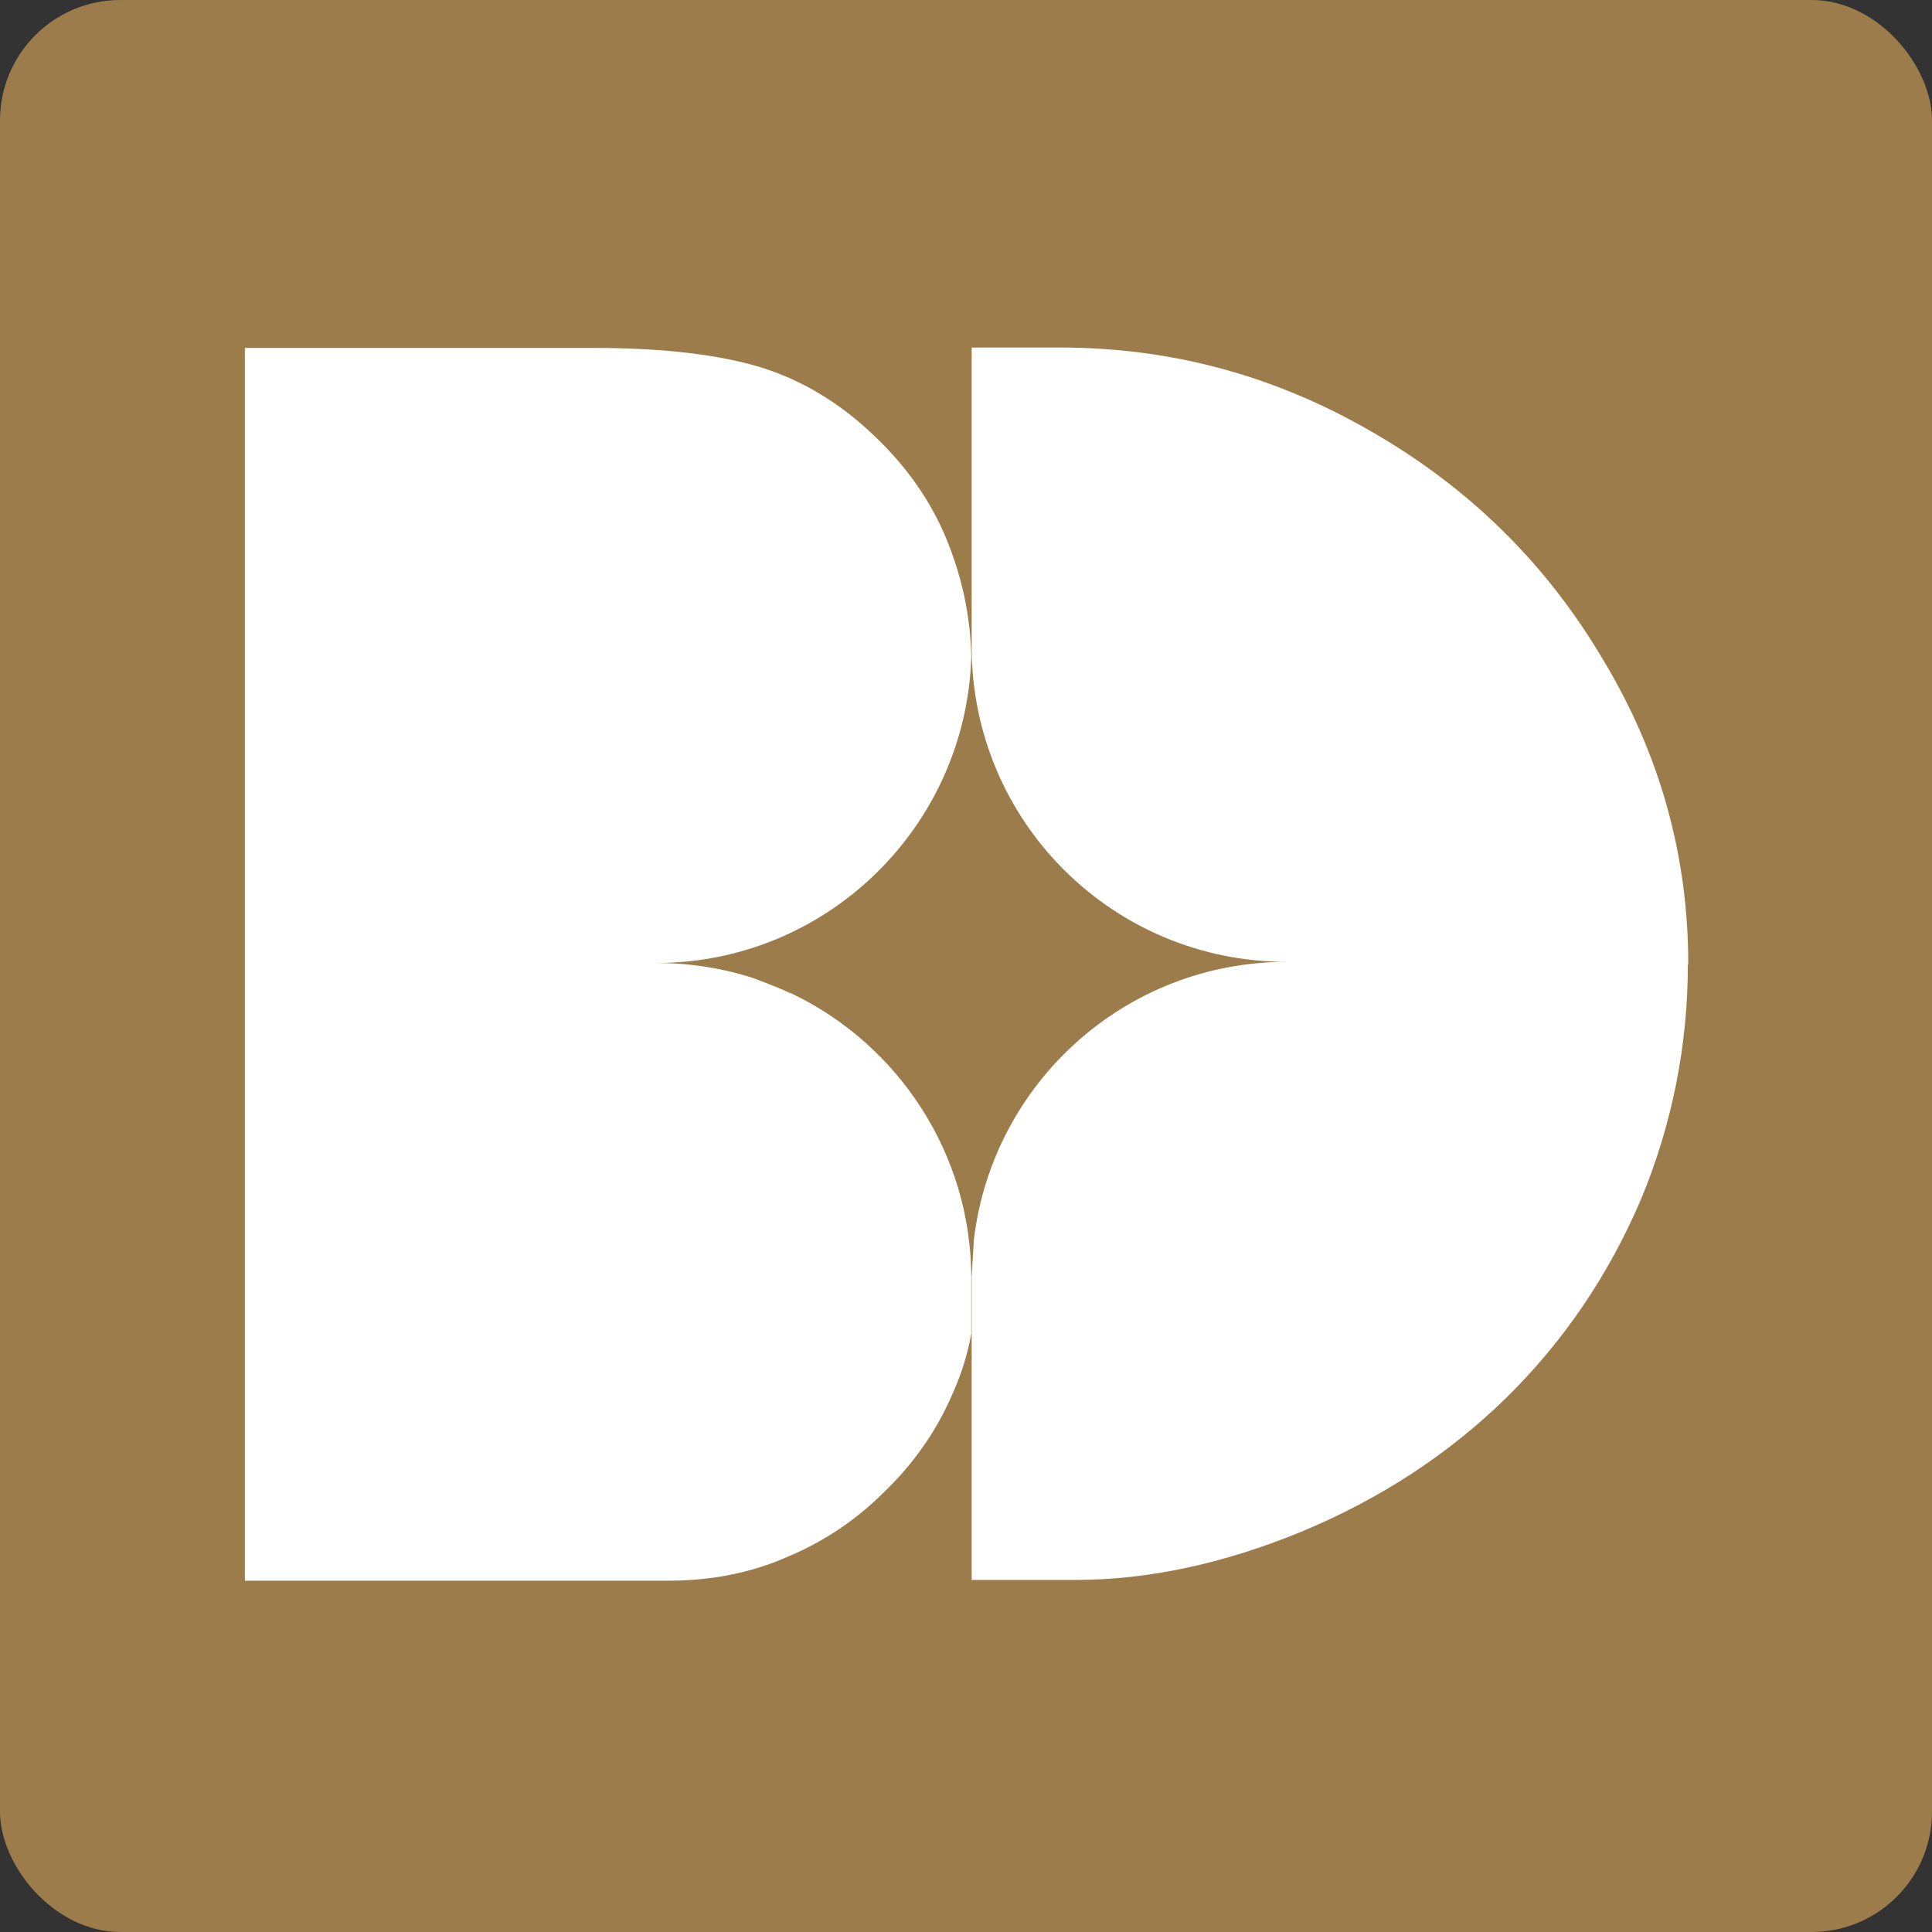 <svg xmlns="http://www.w3.org/2000/svg" id="Laag_1" viewBox="0 0 512 512"><rect x="0" y="0" width="512" height="512" fill="#333333" stroke="none"/><defs><style> .st0 { fill: #9d7c4b; } .st1 { fill: #fff; } </style></defs><rect class="st0" width="512" height="512" rx="31.9" ry="31.9"></rect><g><path class="st1" d="M447.3,255.6c0,21.5-4.2,42.4-12.4,62.2-8.6,20.1-20.5,37.7-35.9,52.8-15.3,14.9-33.1,26.5-53.6,35.1-20.7,8.6-41,13-60.4,13h-27.5v-80.3l.6-10c5-41.4,40.1-73.5,82.9-73.5-46.2,0-83.5-37.3-83.5-83.5v-79.3h23.5c29.3,0,56.8,7.4,82.5,22.3,25.9,14.9,46.2,34.9,61.2,60.2,15.3,25.3,22.7,52.4,22.7,80.7v.2Z"></path><path class="st1" d="M257.4,338.5v14.9c-1,5.8-2.8,11.2-5.2,16.5-4.2,9.6-10.2,18.1-17.9,25.5-7.8,7.8-16.5,13.4-25.9,17.3-9.6,4.2-20.1,6.2-31.3,6.2h-112.2V92.2h92.3c18.7,0,33.5,1.8,44.6,5.2,10.8,3.4,20.9,9.4,30.1,18.3,8.2,7.8,14.7,16.9,18.9,27.1s6.4,20.7,6.6,31.3c-1.4,45-38.3,81.1-83.5,81.1,9,0,17.7,1.4,25.7,4,3.6,1.4,7,2.6,9.8,4,.2,0,.4,0,.6.2,27.9,13.4,47.4,42.2,47.4,75.3v-.2Z"></path></g></svg>
